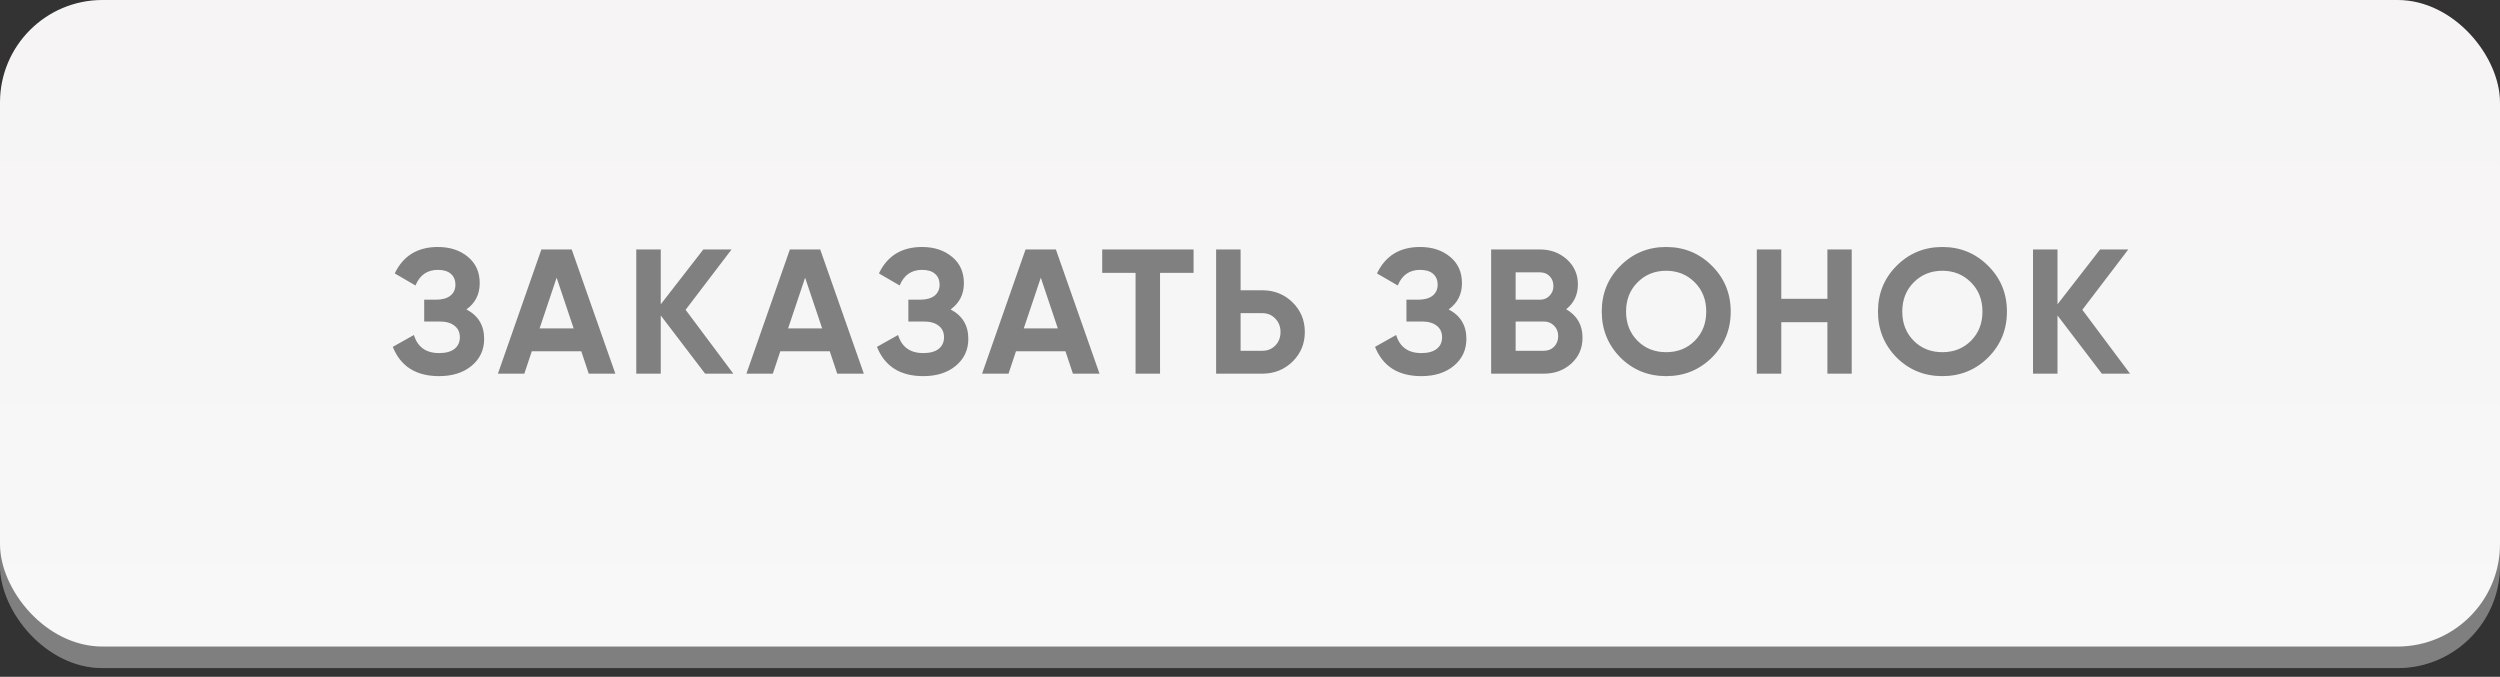 <?xml version="1.0" encoding="UTF-8"?> <svg xmlns="http://www.w3.org/2000/svg" width="181" height="49" viewBox="0 0 181 49" fill="none"><rect x="0" y="0" width="181" height="49" fill="#333333" stroke="none"/> <g opacity="0.5"> <rect y="1.56" width="181" height="46.81" rx="7.418" fill="url(#paint0_linear_61_25)"></rect> <rect y="1.56" width="181" height="46.81" rx="7.418" fill="black" fill-opacity="0.2"></rect> </g> <rect width="181" height="46.81" rx="7.418" fill="url(#paint1_linear_61_25)"></rect> <path d="M33.768 22.403C34.625 22.849 35.053 23.559 35.053 24.535C35.053 25.332 34.749 25.982 34.141 26.488C33.541 26.984 32.758 27.232 31.791 27.232C30.121 27.232 29.003 26.526 28.438 25.113L29.967 24.253C30.232 25.126 30.84 25.563 31.791 25.563C32.27 25.563 32.638 25.464 32.895 25.267C33.16 25.062 33.293 24.779 33.293 24.42C33.293 24.06 33.165 23.782 32.908 23.585C32.651 23.379 32.291 23.277 31.829 23.277H30.712V21.697H31.559C32.005 21.697 32.351 21.603 32.6 21.414C32.848 21.217 32.972 20.952 32.972 20.618C32.972 20.275 32.861 20.01 32.638 19.822C32.424 19.633 32.112 19.539 31.701 19.539C30.93 19.539 30.39 19.916 30.082 20.669L28.58 19.796C29.188 18.52 30.228 17.882 31.701 17.882C32.583 17.882 33.31 18.122 33.884 18.602C34.449 19.072 34.732 19.706 34.732 20.502C34.732 21.307 34.411 21.941 33.768 22.403ZM44.551 27.053H42.625L42.085 25.434H38.502L37.962 27.053H36.049L39.196 18.062H41.392L44.551 27.053ZM40.3 20.104L39.067 23.777H41.533L40.3 20.104ZM49.637 22.429L53.092 27.053H51.05L47.839 22.84V27.053H46.066V18.062H47.839V22.031L50.921 18.062H52.964L49.637 22.429ZM62.542 27.053H60.616L60.076 25.434H56.493L55.954 27.053H54.04L57.187 18.062H59.383L62.542 27.053ZM58.291 20.104L57.058 23.777H59.524L58.291 20.104ZM68.823 22.403C69.679 22.849 70.107 23.559 70.107 24.535C70.107 25.332 69.803 25.982 69.195 26.488C68.596 26.984 67.812 27.232 66.845 27.232C65.175 27.232 64.058 26.526 63.492 25.113L65.021 24.253C65.286 25.126 65.894 25.563 66.845 25.563C67.324 25.563 67.692 25.464 67.949 25.267C68.215 25.062 68.347 24.779 68.347 24.42C68.347 24.06 68.219 23.782 67.962 23.585C67.705 23.379 67.346 23.277 66.883 23.277H65.766V21.697H66.614C67.059 21.697 67.406 21.603 67.654 21.414C67.902 21.217 68.026 20.952 68.026 20.618C68.026 20.275 67.915 20.01 67.692 19.822C67.478 19.633 67.166 19.539 66.755 19.539C65.984 19.539 65.445 19.916 65.136 20.669L63.634 19.796C64.242 18.52 65.282 17.882 66.755 17.882C67.637 17.882 68.365 18.122 68.938 18.602C69.503 19.072 69.786 19.706 69.786 20.502C69.786 21.307 69.465 21.941 68.823 22.403ZM79.605 27.053H77.679L77.139 25.434H73.556L73.017 27.053H71.103L74.25 18.062H76.446L79.605 27.053ZM75.354 20.104L74.121 23.777H76.587L75.354 20.104ZM79.8 18.062H86.415V19.757H83.987V27.053H82.215V19.757H79.8V18.062ZM89.819 21.016H91.399C92.255 21.016 92.983 21.307 93.582 21.89C94.173 22.472 94.469 23.187 94.469 24.034C94.469 24.882 94.173 25.597 93.582 26.179C92.983 26.762 92.255 27.053 91.399 27.053H88.047V18.062H89.819V21.016ZM89.819 25.396H91.399C91.776 25.396 92.088 25.267 92.336 25.011C92.585 24.754 92.709 24.428 92.709 24.034C92.709 23.649 92.585 23.328 92.336 23.071C92.088 22.806 91.776 22.673 91.399 22.673H89.819V25.396ZM104.883 22.403C105.739 22.849 106.167 23.559 106.167 24.535C106.167 25.332 105.863 25.982 105.255 26.488C104.656 26.984 103.872 27.232 102.905 27.232C101.235 27.232 100.118 26.526 99.552 25.113L101.081 24.253C101.346 25.126 101.954 25.563 102.905 25.563C103.384 25.563 103.752 25.464 104.009 25.267C104.275 25.062 104.407 24.779 104.407 24.42C104.407 24.06 104.279 23.782 104.022 23.585C103.765 23.379 103.406 23.277 102.943 23.277H101.826V21.697H102.674C103.119 21.697 103.466 21.603 103.714 21.414C103.962 21.217 104.086 20.952 104.086 20.618C104.086 20.275 103.975 20.01 103.752 19.822C103.538 19.633 103.226 19.539 102.815 19.539C102.044 19.539 101.505 19.916 101.197 20.669L99.694 19.796C100.302 18.52 101.342 17.882 102.815 17.882C103.697 17.882 104.425 18.122 104.998 18.602C105.563 19.072 105.846 19.706 105.846 20.502C105.846 21.307 105.525 21.941 104.883 22.403ZM113.392 22.39C114.18 22.844 114.574 23.529 114.574 24.445C114.574 25.207 114.304 25.832 113.765 26.32C113.225 26.809 112.562 27.053 111.774 27.053H107.959V18.062H111.504C112.266 18.062 112.913 18.302 113.444 18.781C113.974 19.261 114.24 19.864 114.24 20.592C114.24 21.337 113.957 21.937 113.392 22.39ZM111.504 19.719H109.732V21.697H111.504C111.778 21.697 112.005 21.603 112.185 21.414C112.373 21.226 112.467 20.99 112.467 20.708C112.467 20.425 112.378 20.19 112.198 20.001C112.018 19.813 111.787 19.719 111.504 19.719ZM109.732 25.396H111.774C112.074 25.396 112.322 25.297 112.519 25.1C112.716 24.895 112.814 24.638 112.814 24.33C112.814 24.03 112.716 23.782 112.519 23.585C112.322 23.379 112.074 23.277 111.774 23.277H109.732V25.396ZM123.943 25.884C123.035 26.783 121.931 27.232 120.629 27.232C119.328 27.232 118.223 26.783 117.316 25.884C116.416 24.968 115.967 23.859 115.967 22.557C115.967 21.247 116.416 20.143 117.316 19.244C118.223 18.336 119.328 17.882 120.629 17.882C121.931 17.882 123.035 18.336 123.943 19.244C124.85 20.143 125.304 21.247 125.304 22.557C125.304 23.867 124.85 24.976 123.943 25.884ZM118.561 24.677C119.109 25.224 119.799 25.498 120.629 25.498C121.46 25.498 122.149 25.224 122.697 24.677C123.254 24.12 123.532 23.414 123.532 22.557C123.532 21.701 123.254 20.995 122.697 20.438C122.14 19.882 121.451 19.603 120.629 19.603C119.807 19.603 119.118 19.882 118.561 20.438C118.005 20.995 117.727 21.701 117.727 22.557C117.727 23.414 118.005 24.12 118.561 24.677ZM132.304 21.633V18.062H134.064V27.053H132.304V23.328H128.965V27.053H127.192V18.062H128.965V21.633H132.304ZM143.941 25.884C143.033 26.783 141.929 27.232 140.627 27.232C139.326 27.232 138.221 26.783 137.314 25.884C136.414 24.968 135.965 23.859 135.965 22.557C135.965 21.247 136.414 20.143 137.314 19.244C138.221 18.336 139.326 17.882 140.627 17.882C141.929 17.882 143.033 18.336 143.941 19.244C144.848 20.143 145.302 21.247 145.302 22.557C145.302 23.867 144.848 24.976 143.941 25.884ZM138.559 24.677C139.107 25.224 139.797 25.498 140.627 25.498C141.458 25.498 142.147 25.224 142.695 24.677C143.252 24.12 143.53 23.414 143.53 22.557C143.53 21.701 143.252 20.995 142.695 20.438C142.138 19.882 141.449 19.603 140.627 19.603C139.805 19.603 139.116 19.882 138.559 20.438C138.003 20.995 137.725 21.701 137.725 22.557C137.725 23.414 138.003 24.12 138.559 24.677ZM150.761 22.429L154.216 27.053H152.174L148.963 22.84V27.053H147.19V18.062H148.963V22.031L152.045 18.062H154.087L150.761 22.429Z" fill="#808080"></path> <defs> <linearGradient id="paint0_linear_61_25" x1="90.5" y1="1.56" x2="90.5" y2="48.371" gradientUnits="userSpaceOnUse"> <stop stop-color="#F7F7F7"></stop> <stop offset="1" stop-color="white"></stop> </linearGradient> <linearGradient id="paint1_linear_61_25" x1="90.5" y1="0" x2="90.5" y2="46.81" gradientUnits="userSpaceOnUse"> <stop stop-color="#F6F4F4"></stop> <stop offset="1" stop-color="#F8F8F8"></stop> </linearGradient> </defs> </svg> 
